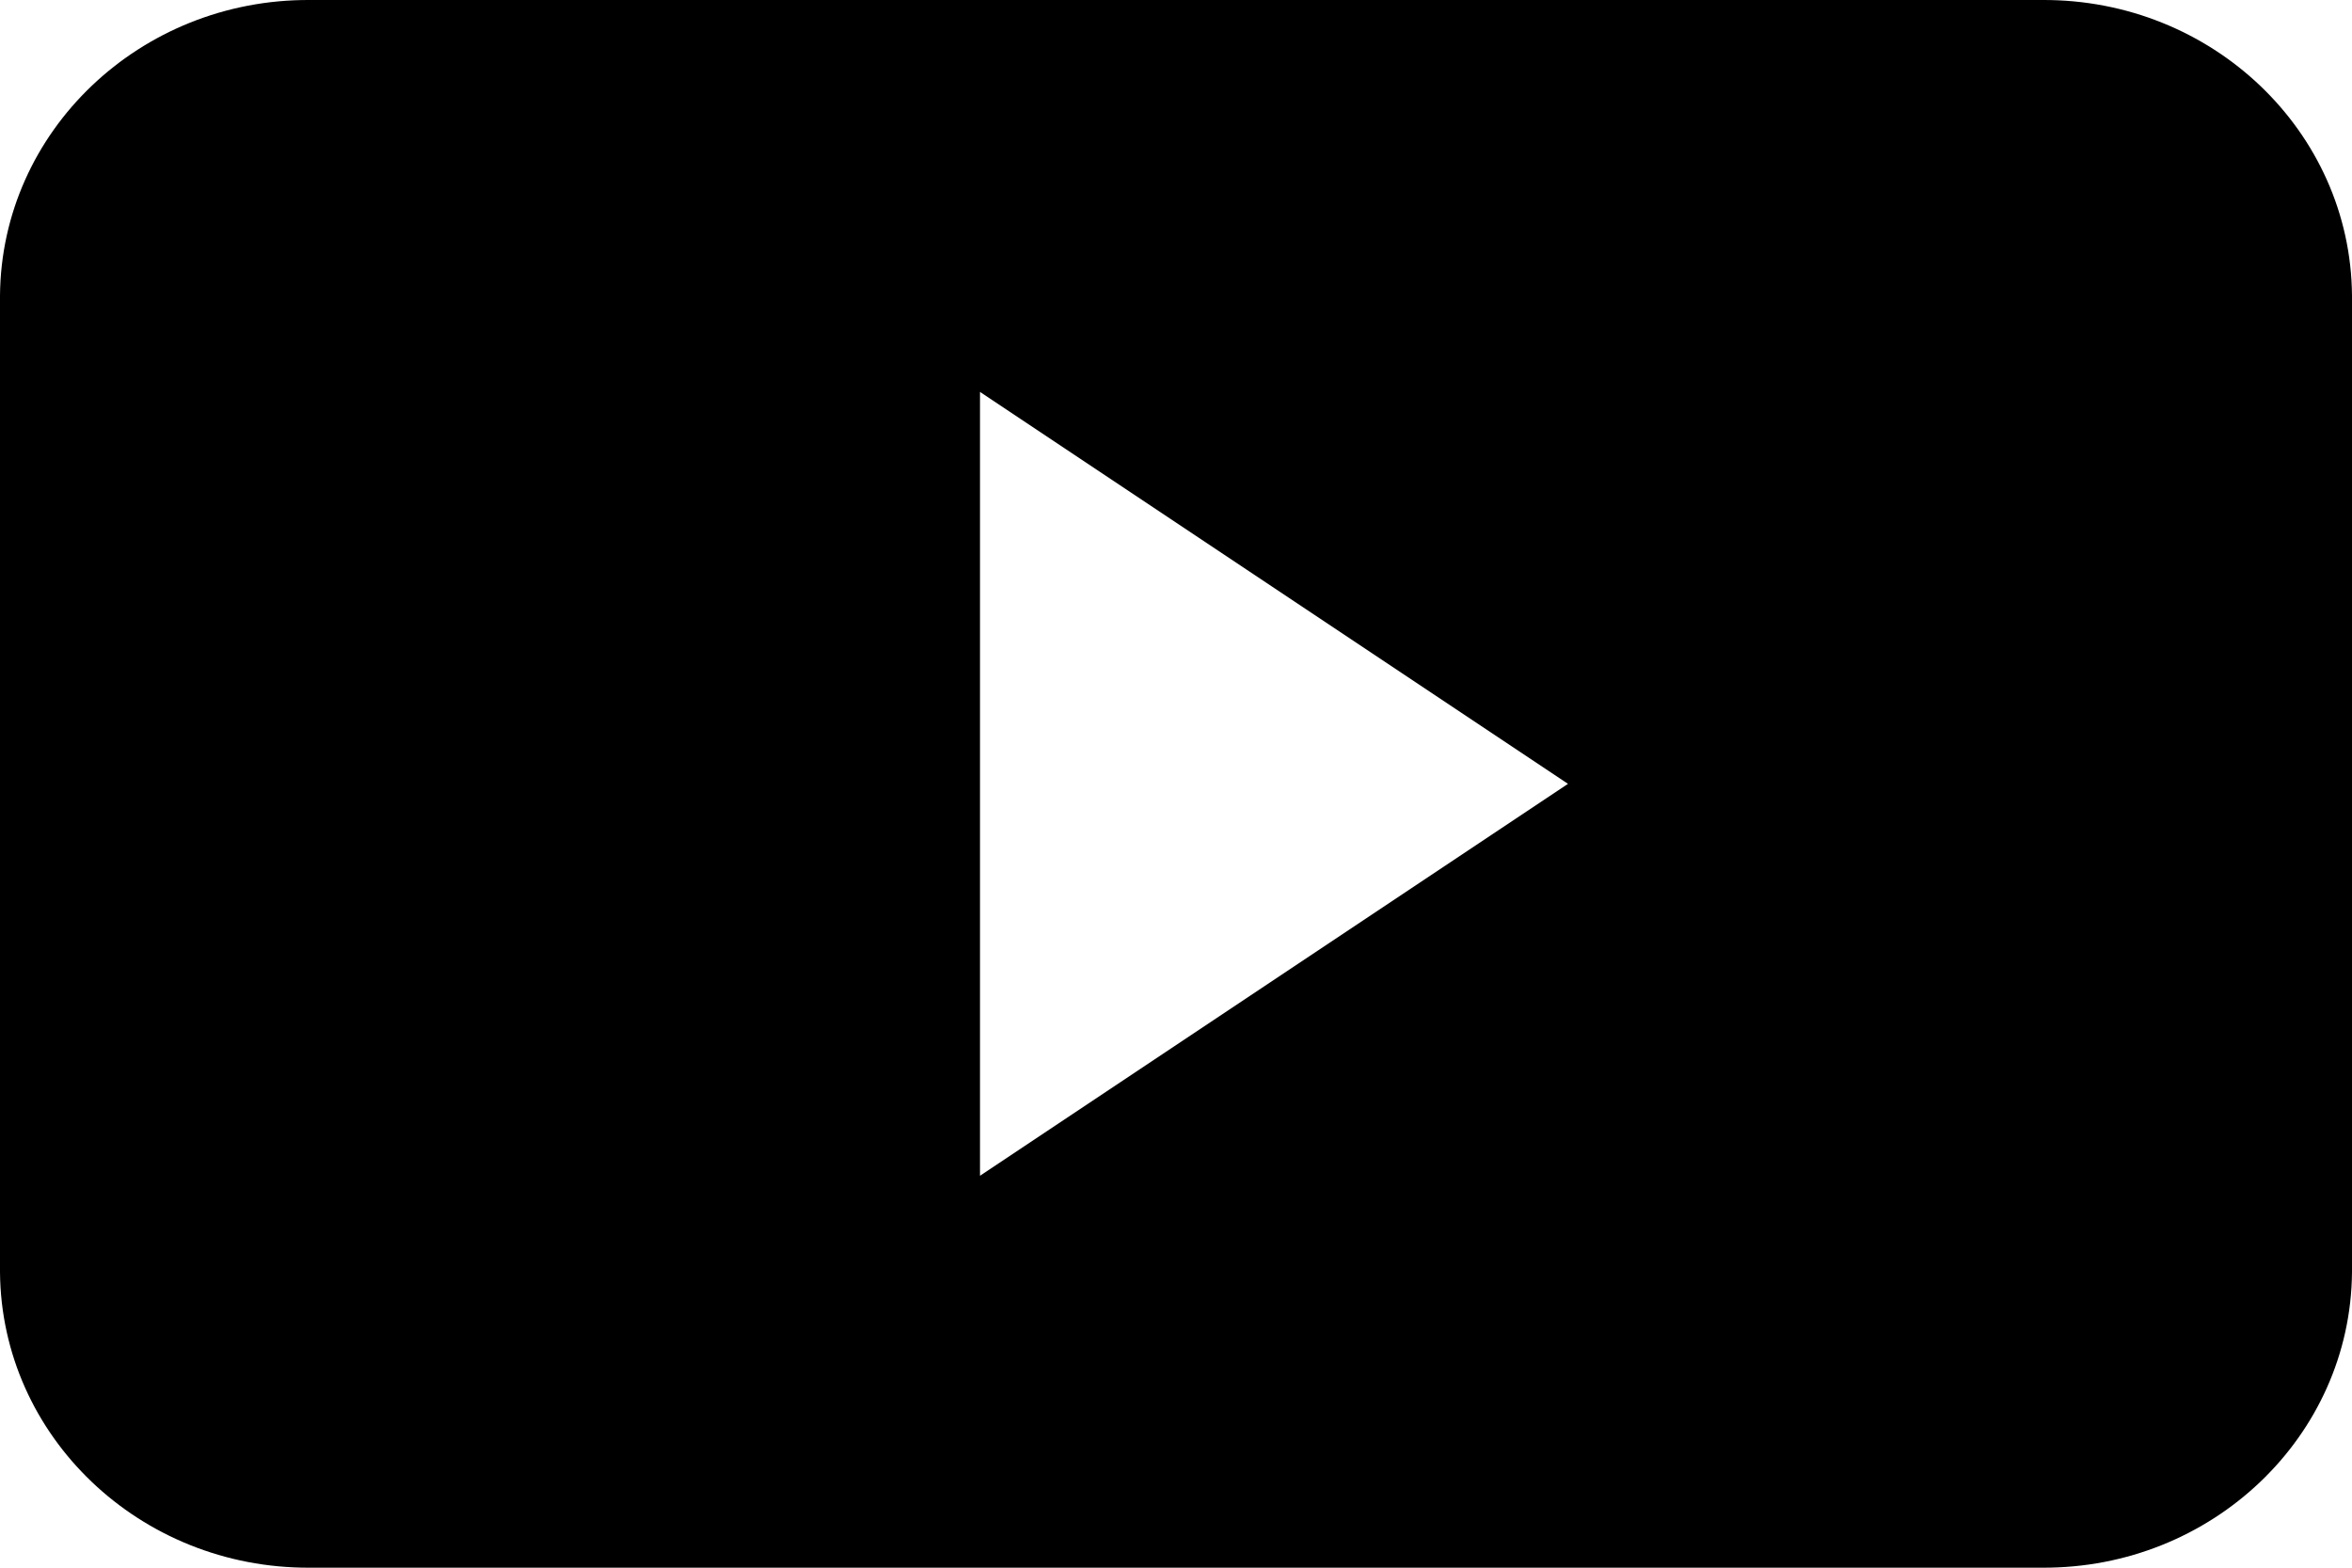 <?xml version="1.0" encoding="UTF-8"?> <svg xmlns="http://www.w3.org/2000/svg" width="24" height="16" viewBox="0 0 24 16" fill="none"> <path fill-rule="evenodd" clip-rule="evenodd" d="M3.161 4.35141e-05C1.428 -0.009 0.014 1.34 0 3.016V12.984C0.014 14.66 1.428 16.009 3.161 16H20.839C22.572 16.009 23.986 14.66 24 12.984V3.016C23.986 1.34 22.572 -0.009 20.839 4.35141e-05L3.161 4.35141e-05ZM10 12V4L16 8L10 12Z" fill="black"></path> </svg> 